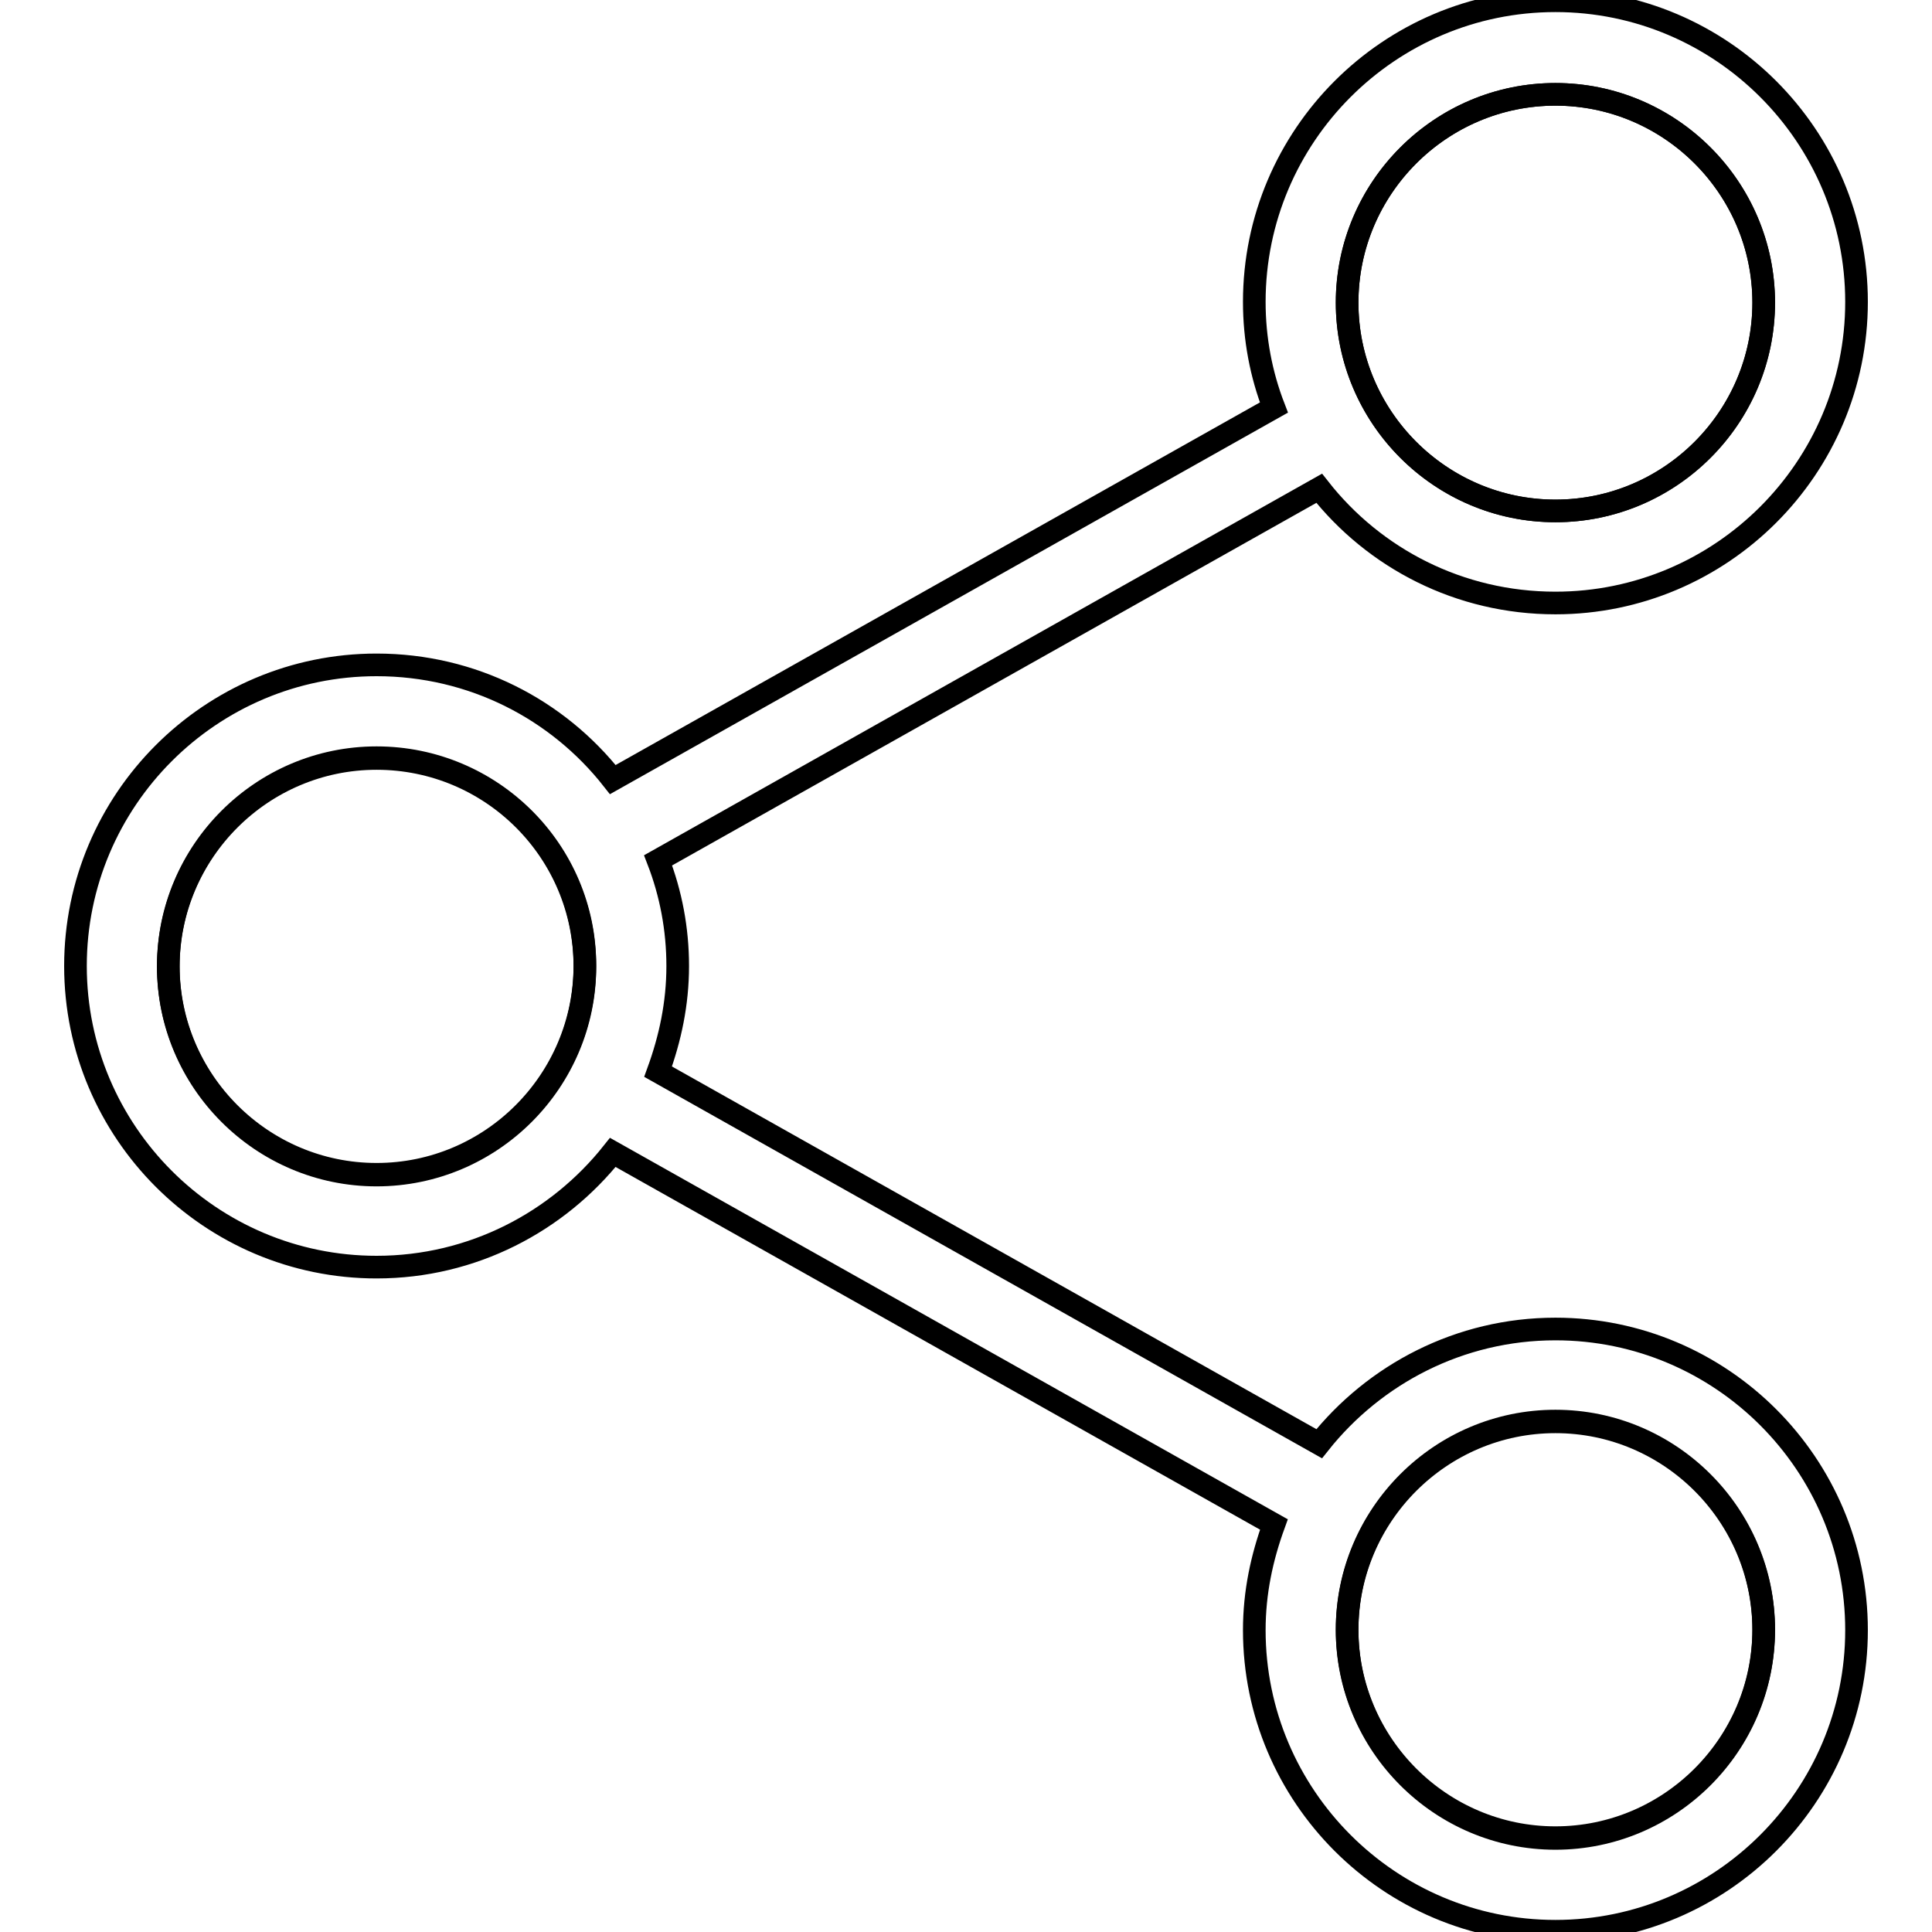 <?xml version="1.0" encoding="utf-8"?>
<!-- Svg Vector Icons : http://www.onlinewebfonts.com/icon -->
<!DOCTYPE svg PUBLIC "-//W3C//DTD SVG 1.1//EN" "http://www.w3.org/Graphics/SVG/1.1/DTD/svg11.dtd">
<svg version="1.1" xmlns="http://www.w3.org/2000/svg" xmlns:xlink="http://www.w3.org/1999/xlink" x="0px" y="0px" viewBox="0 0 256 256" enable-background="new 0 0 256 256" xml:space="preserve">
<g><g><path stroke-width="3" fill-opacity="0" stroke="#000000"  d="M206.1,67.7c15.2,0,27.6-12.4,27.6-27.6c0-15.2-12.4-27.6-27.6-27.6c-15.2,0-27.6,12.4-27.6,27.6C178.5,55.3,190.9,67.7,206.1,67.7z"/><path stroke-width="3" fill-opacity="0" stroke="#000000"  d="M49.9,100.5c-15.2,0-27.6,12.4-27.6,27.6c0,15.2,12.4,27.6,27.6,27.6c15.2,0,27.6-12.4,27.6-27.6C77.5,112.8,65.1,100.5,49.9,100.5z"/><path stroke-width="3" fill-opacity="0" stroke="#000000"  d="M206.1,188.4c-15.2,0-27.6,12.4-27.6,27.6c0,15.2,12.4,27.6,27.6,27.6c15.2,0,27.6-12.4,27.6-27.6C233.7,200.8,221.3,188.4,206.1,188.4z"/><path stroke-width="3" fill-opacity="0" stroke="#000000"  d="M206.1,176.1c-12.7,0-24,6-31.3,15.2L87.2,142c1.6-4.4,2.6-9,2.6-14c0-4.9-0.9-9.6-2.6-14l87.6-49.3c7.3,9.3,18.6,15.2,31.3,15.2c22,0,39.9-17.9,39.9-39.9c0-22-17.9-39.9-39.9-39.9c-22,0-39.9,17.9-39.9,39.9c0,4.9,0.9,9.6,2.6,14l-87.6,49.3c-7.3-9.3-18.6-15.2-31.3-15.2C27.9,88.1,10,106,10,128s17.9,39.9,39.9,39.9c12.7,0,24-6,31.3-15.2l87.6,49.3c-1.6,4.4-2.6,9-2.6,14c0,22,17.9,39.9,39.9,39.9c22,0,39.9-17.9,39.9-39.9C246,194,228.1,176.1,206.1,176.1z M206.1,12.5c15.2,0,27.6,12.4,27.6,27.6c0,15.2-12.4,27.6-27.6,27.6c-15.2,0-27.6-12.4-27.6-27.6C178.5,24.9,190.9,12.5,206.1,12.5z M49.9,155.6c-15.2,0-27.6-12.4-27.6-27.6s12.4-27.6,27.6-27.6c15.2,0,27.6,12.3,27.6,27.5C77.5,143.2,65.1,155.6,49.9,155.6z M206.1,243.5c-15.2,0-27.6-12.4-27.6-27.6s12.4-27.6,27.6-27.6c15.2,0,27.6,12.4,27.6,27.6S221.3,243.5,206.1,243.5z"/></g></g>
</svg>